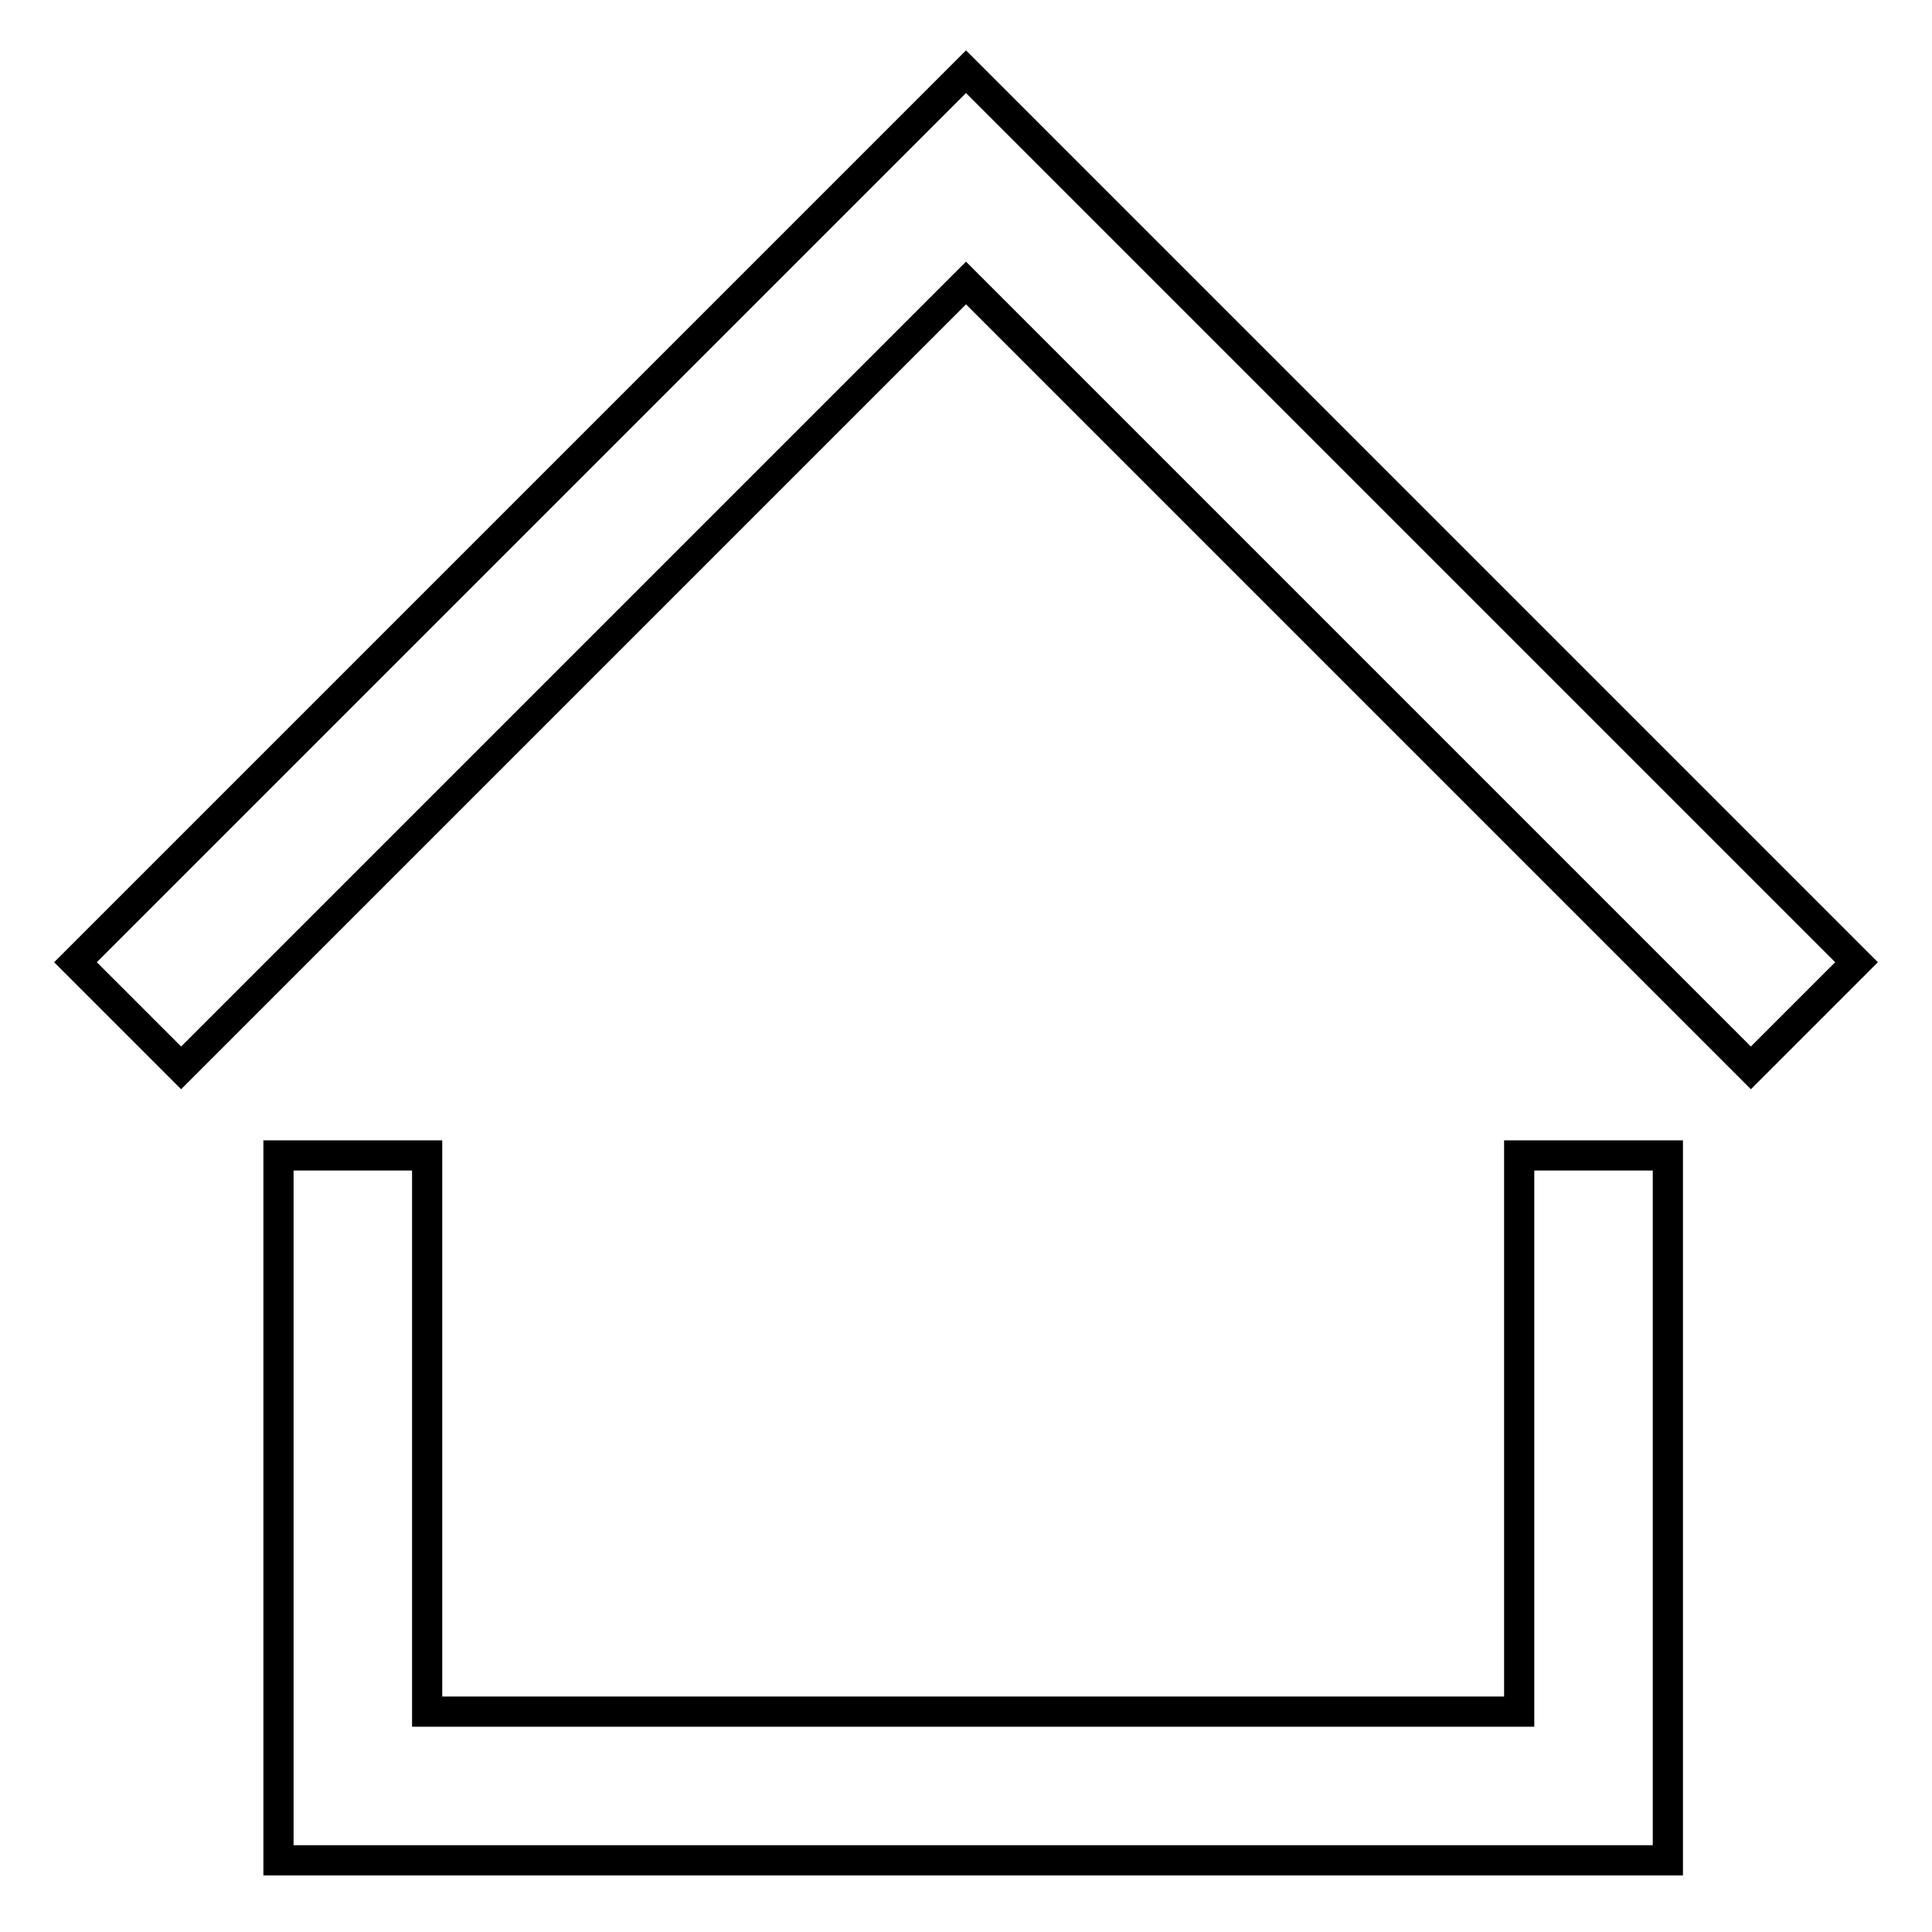 <?xml version="1.0" encoding="utf-8"?>
<!-- Svg Vector Icons : http://www.onlinewebfonts.com/icon -->
<!DOCTYPE svg PUBLIC "-//W3C//DTD SVG 1.1//EN" "http://www.w3.org/Graphics/SVG/1.1/DTD/svg11.dtd">
<svg version="1.1" xmlns="http://www.w3.org/2000/svg" xmlns:xlink="http://www.w3.org/1999/xlink" x="0px" y="0px" viewBox="0 0 256 256" enable-background="new 0 0 256 256" xml:space="preserve">
<g><g><path stroke-width="4" fill-opacity="0" stroke="#000000"  d="M201.2,226.8H56.6v-73.7H36.9v73.7l0,0v19.7l0,0h19.7h144.6H221v-19.7v-73.7h-19.7V226.8z"/><path stroke-width="4" fill-opacity="0" stroke="#000000"  d="M128,9.5L128,9.5L128,9.5l-118,118l14,14l104-104l104,104l14-14L128,9.5z"/></g></g>
</svg>